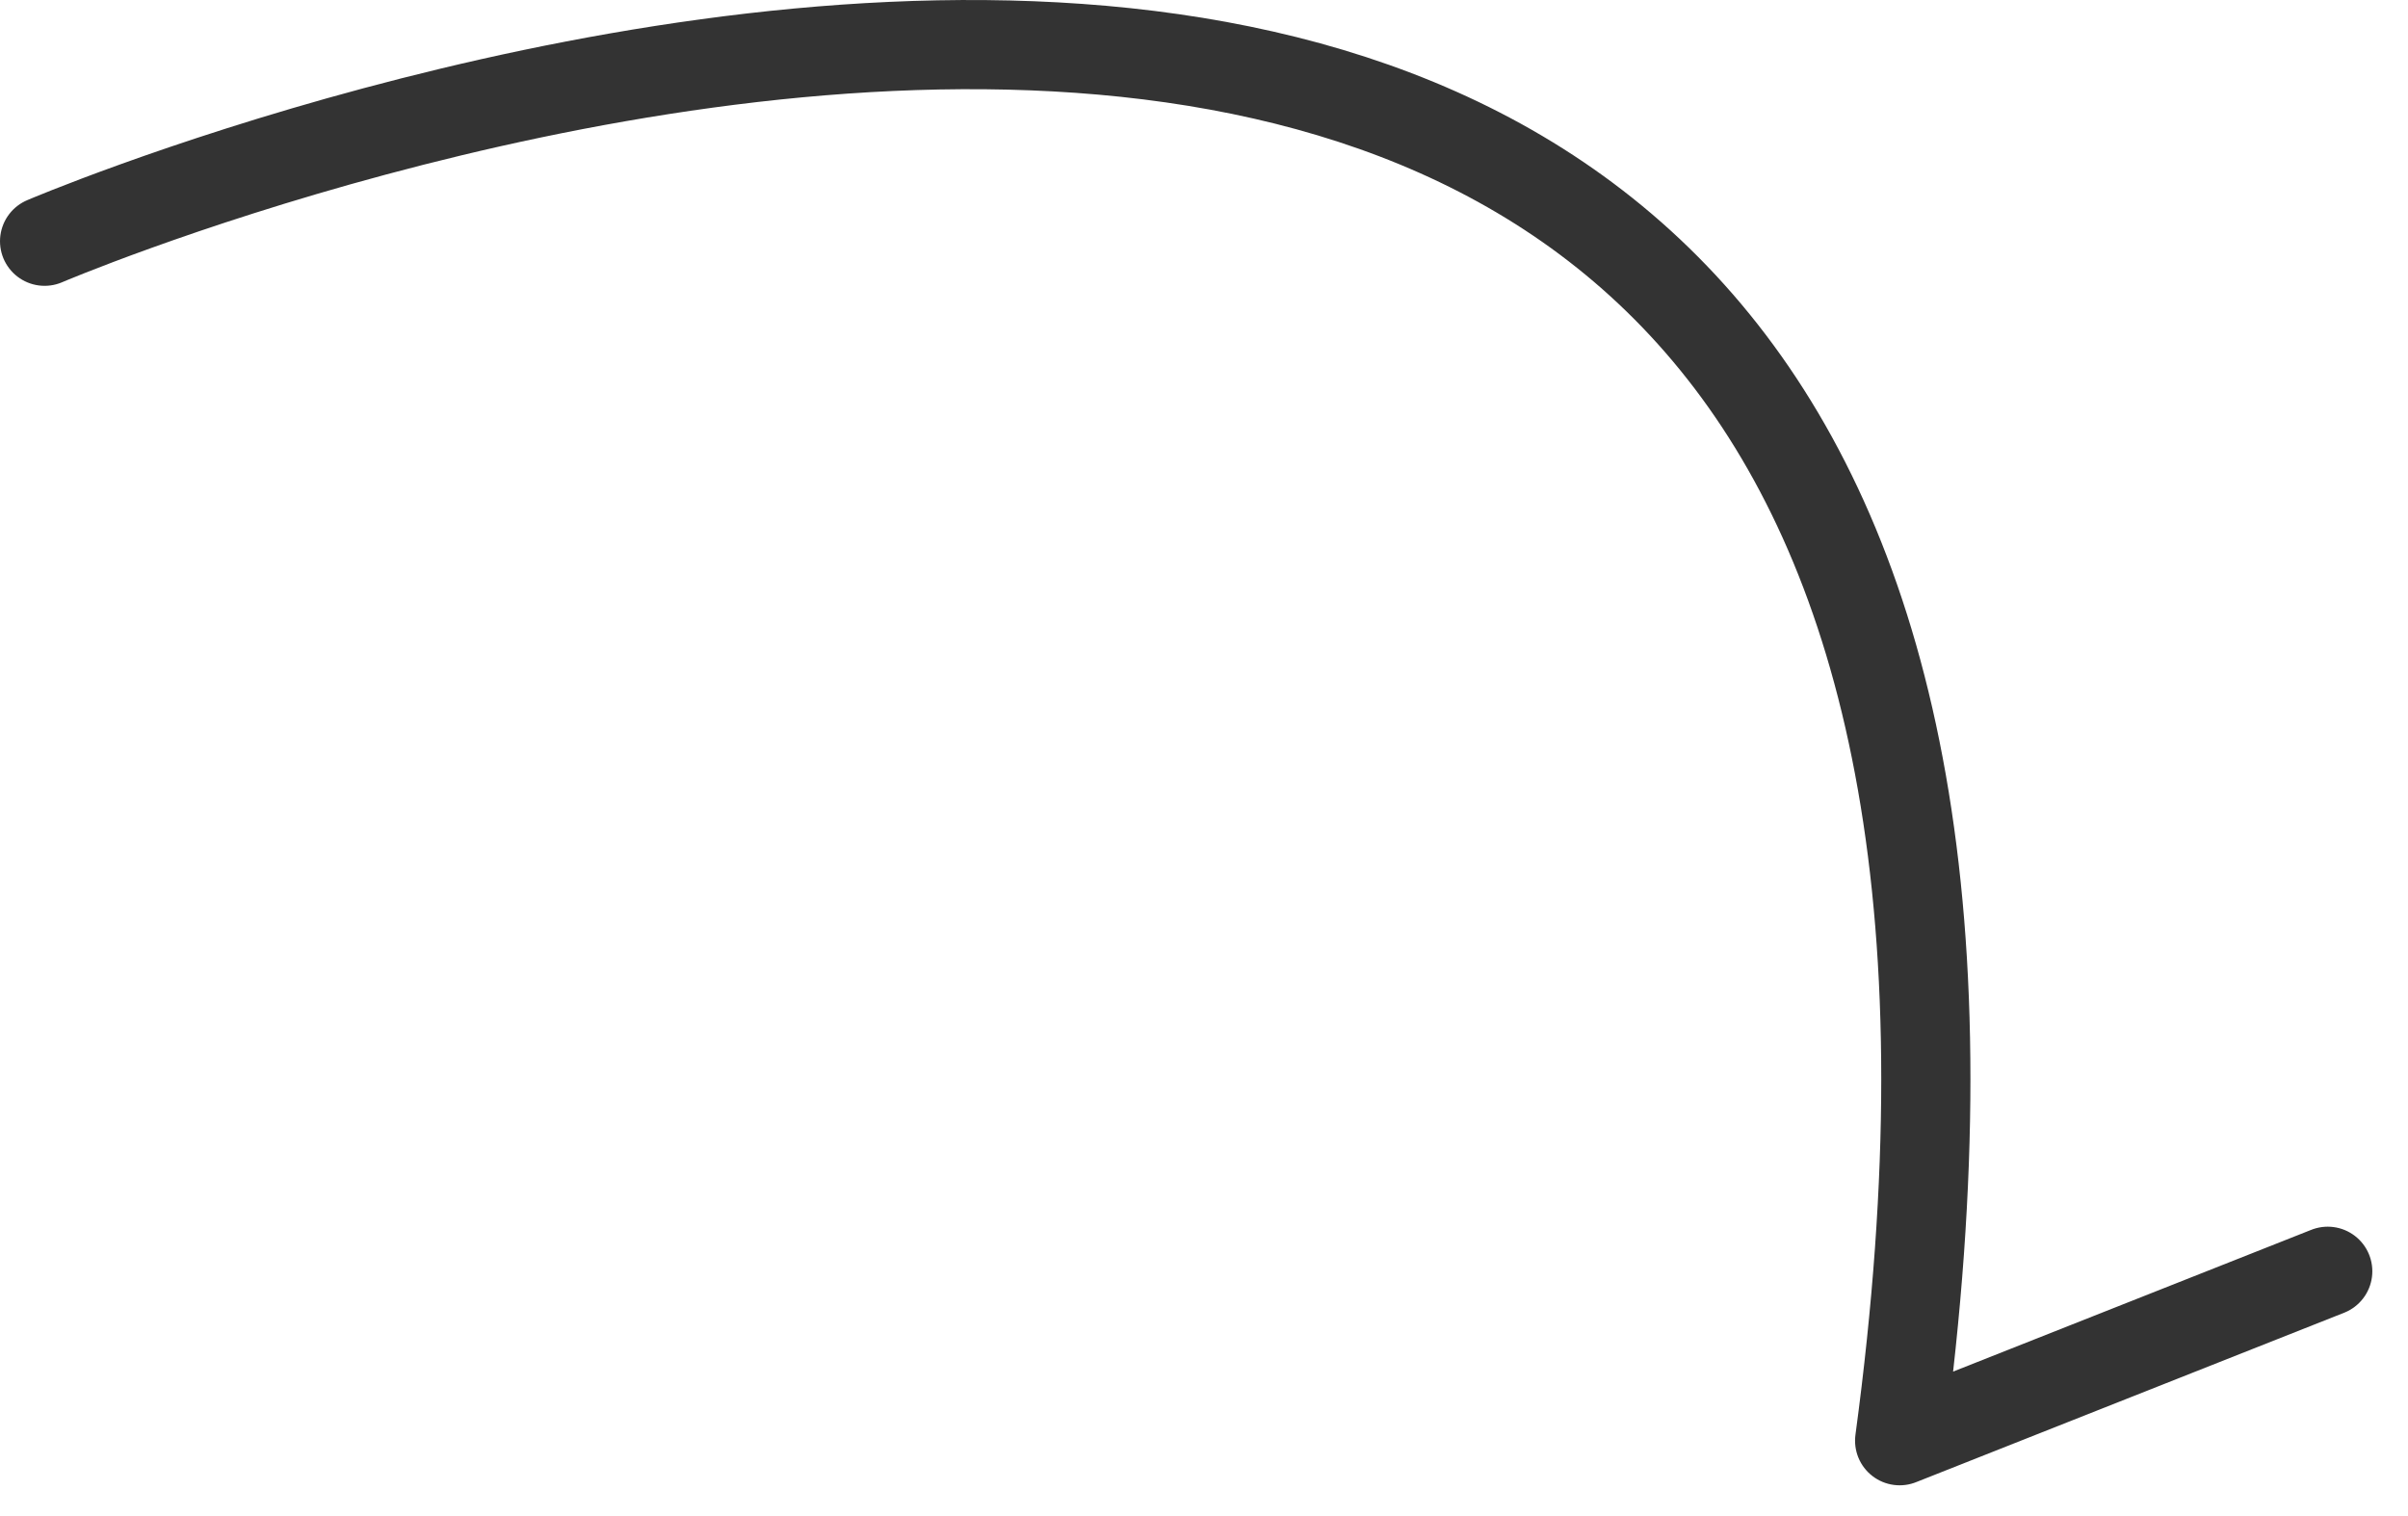 <svg width="54" height="34" viewBox="0 0 54 34" fill="none" xmlns="http://www.w3.org/2000/svg">
<path d="M1 5.41C1 5.41 49 -15.09 42.6 32.31L52.2 28.51" stroke="#333333" stroke-width="2" stroke-miterlimit="10" stroke-linecap="round" stroke-linejoin="round"/>
</svg>
